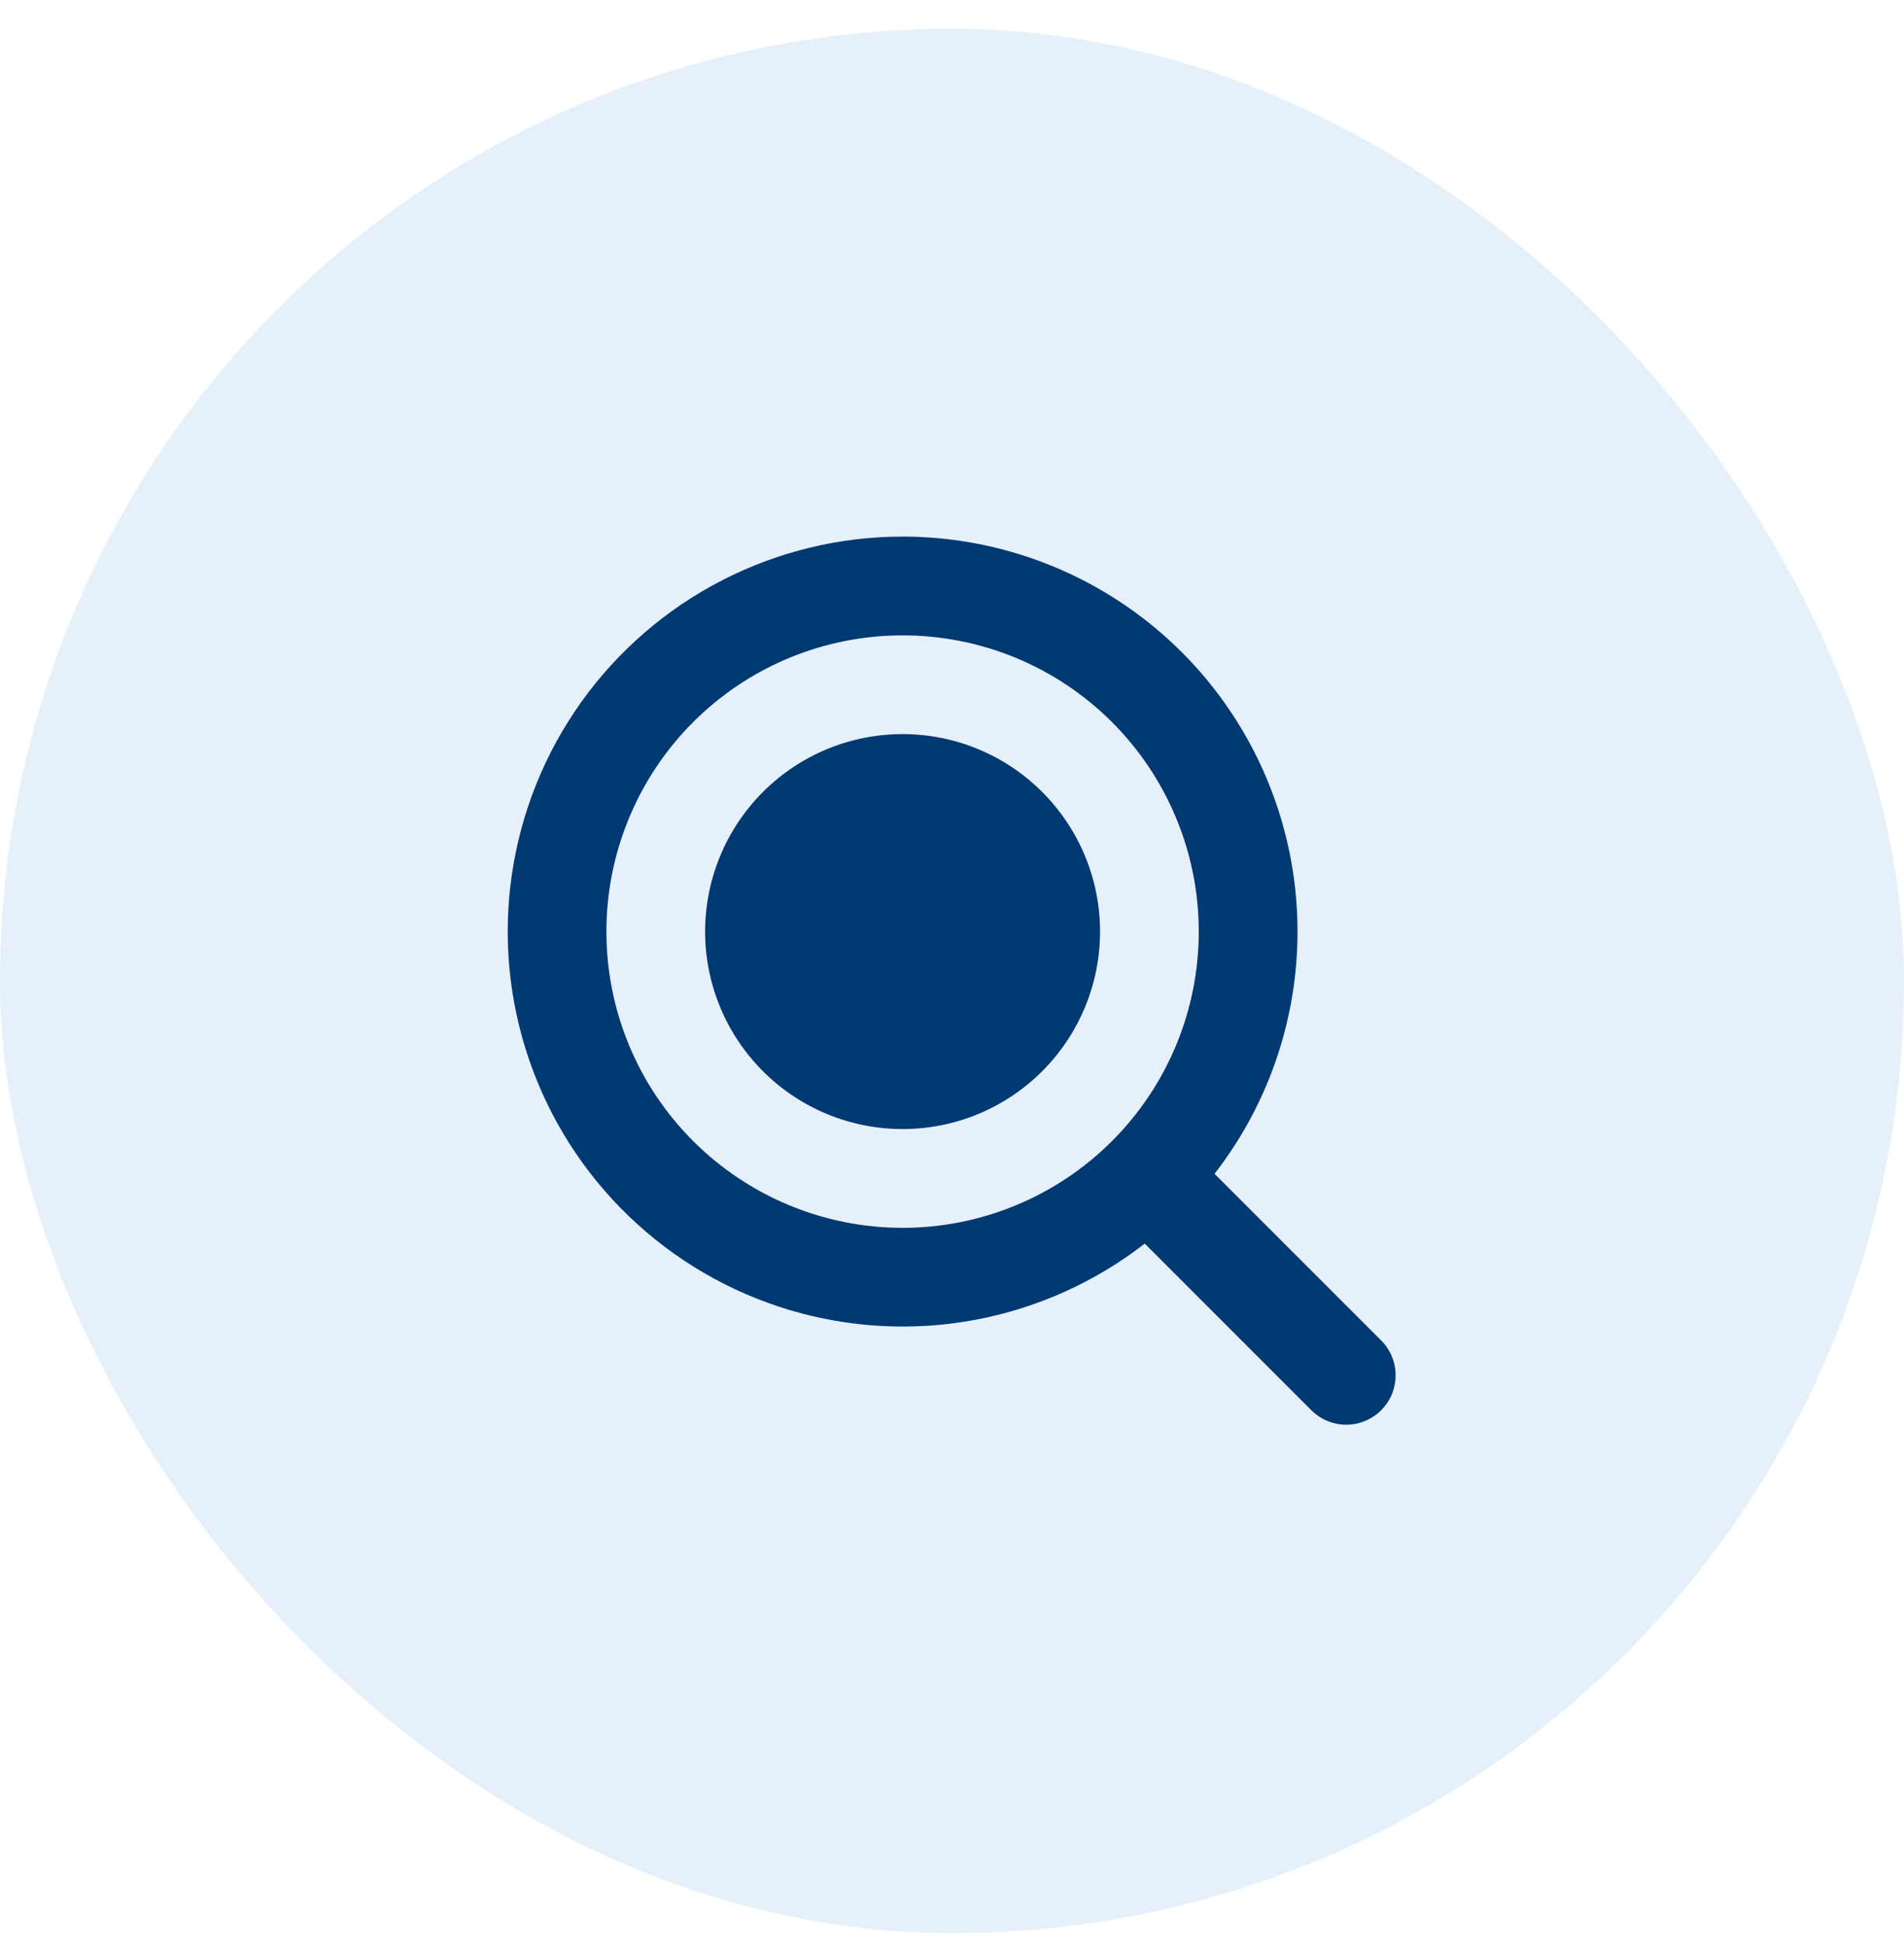 <svg width="45" height="46" viewBox="0 0 45 46" fill="none" xmlns="http://www.w3.org/2000/svg">
<rect y="0.68" width="45" height="45" rx="22.5" fill="#056BCA" fill-opacity="0.1"/>
<path fill-rule="evenodd" clip-rule="evenodd" d="M14.332 22.014C14.332 21.094 14.513 20.184 14.865 19.335C15.217 18.485 15.732 17.714 16.382 17.064C17.032 16.414 17.804 15.898 18.653 15.546C19.503 15.195 20.413 15.014 21.332 15.014C22.251 15.014 23.162 15.195 24.011 15.546C24.86 15.898 25.632 16.414 26.282 17.064C26.932 17.714 27.447 18.485 27.799 19.335C28.151 20.184 28.332 21.094 28.332 22.014C28.332 23.87 27.595 25.651 26.282 26.963C24.969 28.276 23.189 29.014 21.332 29.014C19.476 29.014 17.695 28.276 16.382 26.963C15.069 25.651 14.332 23.87 14.332 22.014ZM21.332 12.68C19.847 12.68 18.383 13.035 17.062 13.715C15.742 14.395 14.602 15.38 13.739 16.588C12.875 17.797 12.313 19.194 12.098 20.664C11.883 22.134 12.022 23.633 12.504 25.038C12.985 26.444 13.795 27.714 14.866 28.743C15.937 29.772 17.238 30.531 18.661 30.956C20.084 31.381 21.588 31.461 23.048 31.188C24.508 30.915 25.882 30.297 27.056 29.387L31.007 33.338C31.227 33.551 31.522 33.669 31.828 33.666C32.134 33.663 32.426 33.54 32.643 33.324C32.859 33.108 32.982 32.815 32.984 32.509C32.987 32.203 32.869 31.909 32.657 31.689L28.705 27.737C29.776 26.358 30.439 24.705 30.617 22.968C30.796 21.23 30.483 19.477 29.715 17.909C28.947 16.34 27.754 15.018 26.272 14.094C24.79 13.17 23.079 12.68 21.332 12.68ZM21.332 26.68C22.57 26.68 23.757 26.189 24.632 25.313C25.507 24.438 25.999 23.251 25.999 22.014C25.999 20.776 25.507 19.589 24.632 18.714C23.757 17.838 22.57 17.347 21.332 17.347C20.094 17.347 18.907 17.838 18.032 18.714C17.157 19.589 16.665 20.776 16.665 22.014C16.665 23.251 17.157 24.438 18.032 25.313C18.907 26.189 20.094 26.68 21.332 26.68Z" fill="#013972"/>
</svg>
